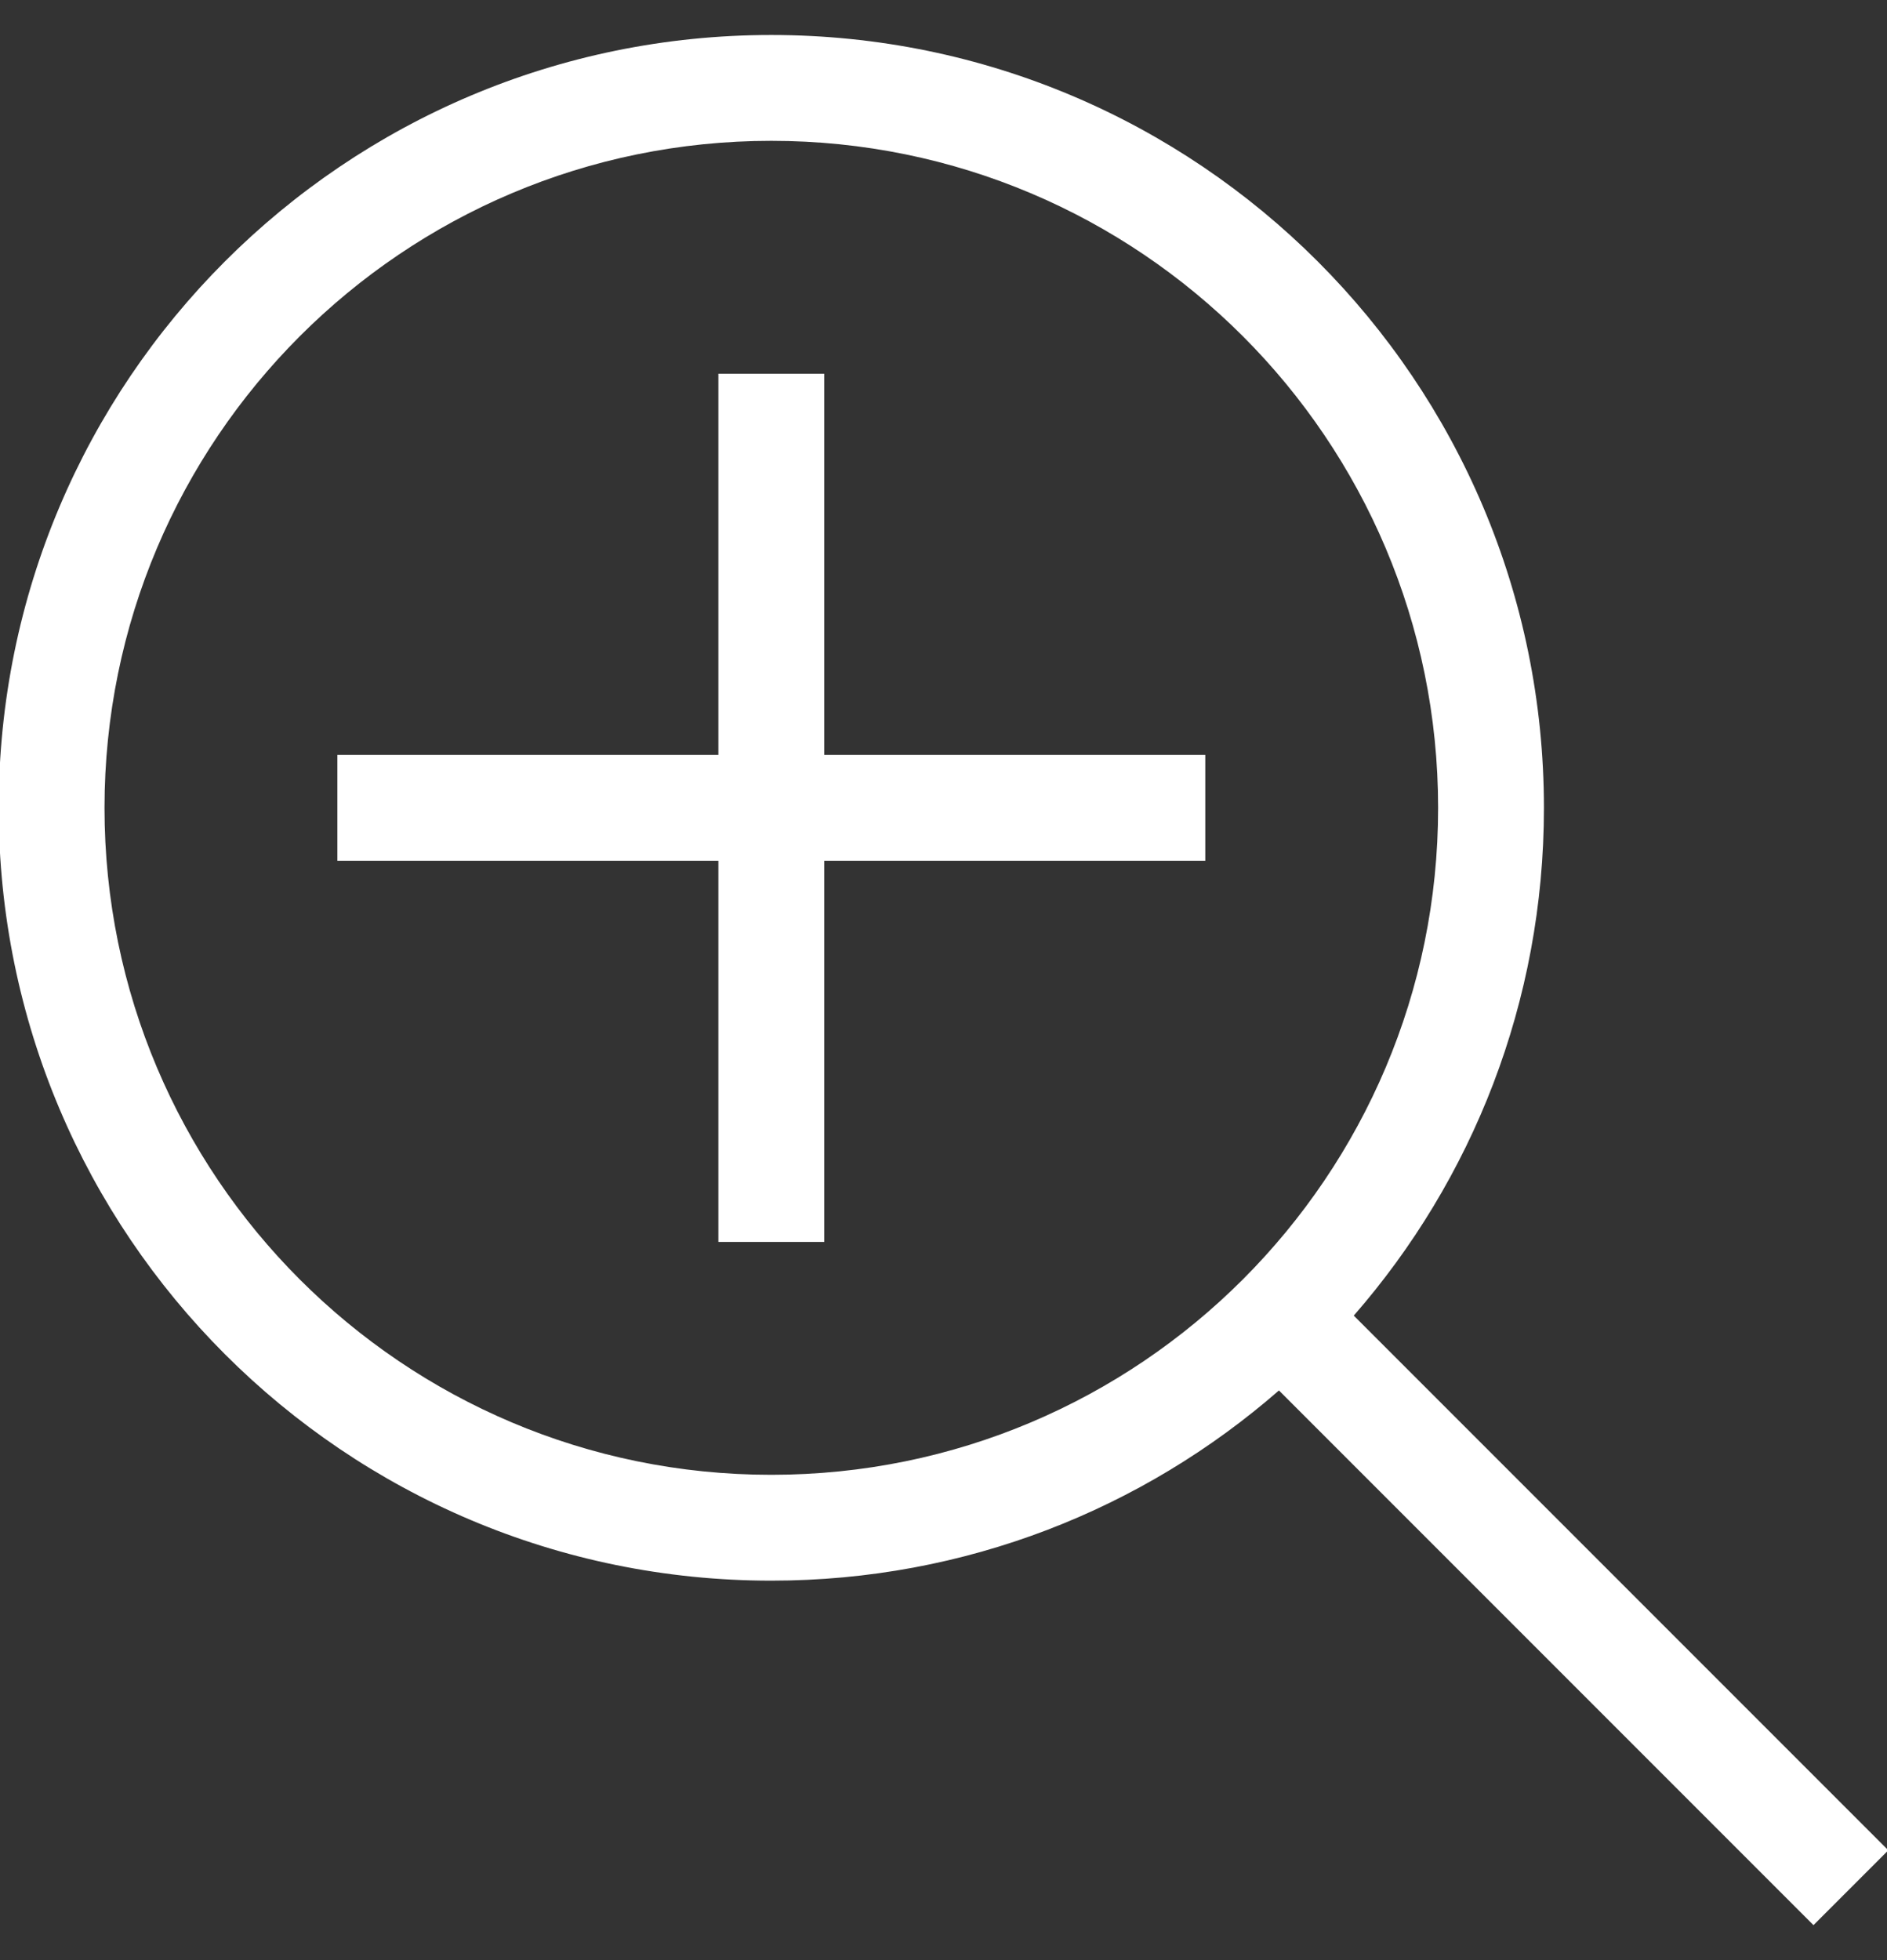 <?xml version="1.0" encoding="UTF-8"?>
<svg width="26px" height="27px" viewBox="0 0 26 27" version="1.1" xmlns="http://www.w3.org/2000/svg" xmlns:xlink="http://www.w3.org/1999/xlink">
    <rect x="0" y="0" width="26" height="27" fill="#333333" stroke="none"/>
    <title>Zoom_in</title>
    <g id="Product-Line-Interaction" stroke="none" stroke-width="1" fill="none" fill-rule="evenodd">
        <g id="PLI-mobile-results-default-ports-zoomin-360" transform="translate(-301, -282)" fill="#FFFFFF" fill-rule="nonzero">
            <g id="Icons" transform="translate(36, 32)">
                <g id="*Icon-/-Regular-/-Action-/-Zoom_in" transform="translate(264, 249.5)">
                    <path d="M11.627,0.982 C17.507,0.982 22.273,5.748 22.273,11.628 C22.273,14.305 21.285,16.752 19.653,18.622 L27.018,25.987 L25.987,27.018 L18.622,19.653 C16.751,21.285 14.305,22.273 11.627,22.273 C5.748,22.273 0.982,17.507 0.982,11.628 C0.982,5.748 5.748,0.982 11.627,0.982 Z M11.627,2.44 C6.554,2.44 2.44,6.554 2.44,11.628 C2.44,16.702 6.553,20.815 11.627,20.815 C16.702,20.815 20.815,16.702 20.815,11.628 C20.815,6.553 16.702,2.44 11.627,2.44 Z M12.357,5.648 L12.357,10.898 L17.607,10.898 L17.607,12.357 L12.357,12.357 L12.357,17.607 L10.898,17.607 L10.898,12.357 L5.648,12.357 L5.648,10.898 L10.898,10.898 L10.898,5.648 L12.357,5.648 Z" id="Icon-/-Regular-/-Action-/-Zoom_in"></path>
                </g>
            </g>
        </g>
    </g>
</svg>